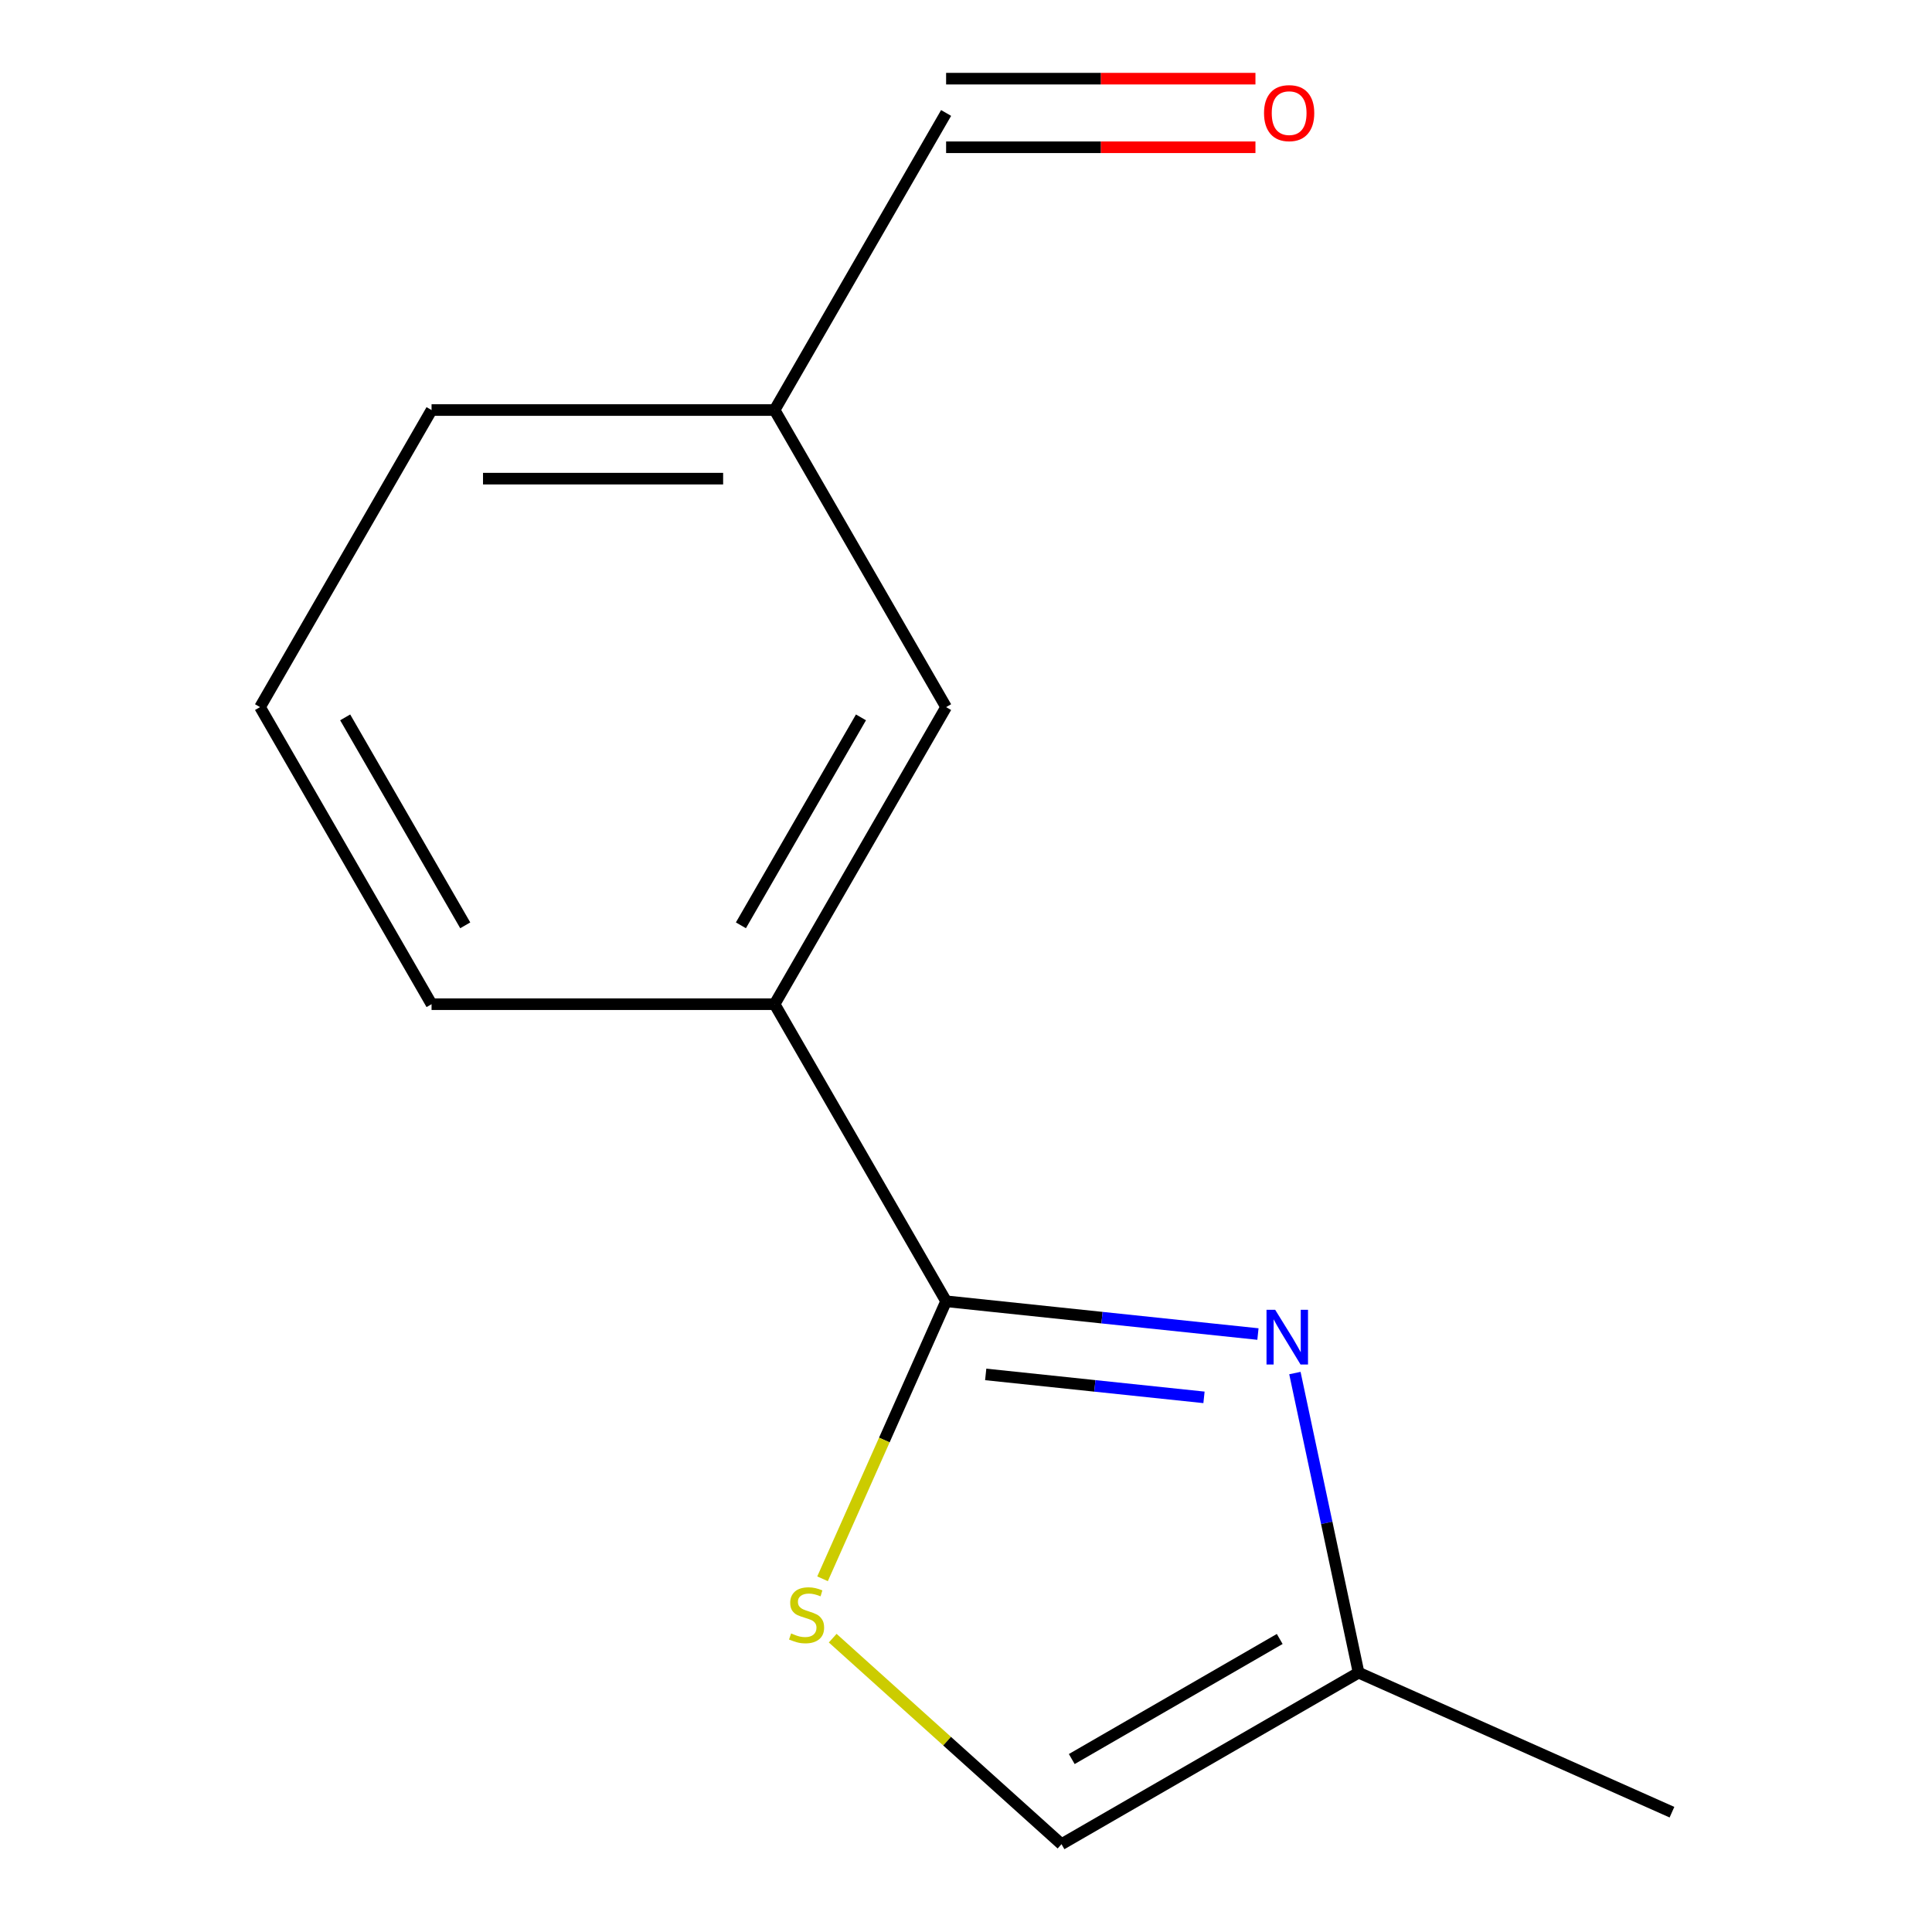 <?xml version='1.0' encoding='iso-8859-1'?>
<svg version='1.1' baseProfile='full'
              xmlns='http://www.w3.org/2000/svg'
                      xmlns:rdkit='http://www.rdkit.org/xml'
                      xmlns:xlink='http://www.w3.org/1999/xlink'
                  xml:space='preserve'
width='1000px' height='1000px' viewBox='0 0 1000 1000'>
<!-- END OF HEADER -->
<rect style='opacity:1.0;fill:#FFFFFF;stroke:none' width='1000' height='1000' x='0' y='0'> </rect>
<path class='bond-0' d='M 489.704,673.535 L 570.405,682.017' style='fill:none;fill-rule:evenodd;stroke:#000000;stroke-width:6px;stroke-linecap:butt;stroke-linejoin:miter;stroke-opacity:1' />
<path class='bond-0' d='M 570.405,682.017 L 651.106,690.499' style='fill:none;fill-rule:evenodd;stroke:#0000FF;stroke-width:6px;stroke-linecap:butt;stroke-linejoin:miter;stroke-opacity:1' />
<path class='bond-0' d='M 510.202,711.396 L 566.693,717.333' style='fill:none;fill-rule:evenodd;stroke:#000000;stroke-width:6px;stroke-linecap:butt;stroke-linejoin:miter;stroke-opacity:1' />
<path class='bond-0' d='M 566.693,717.333 L 623.184,723.271' style='fill:none;fill-rule:evenodd;stroke:#0000FF;stroke-width:6px;stroke-linecap:butt;stroke-linejoin:miter;stroke-opacity:1' />
<path class='bond-1' d='M 489.704,673.535 L 457.726,745.357' style='fill:none;fill-rule:evenodd;stroke:#000000;stroke-width:6px;stroke-linecap:butt;stroke-linejoin:miter;stroke-opacity:1' />
<path class='bond-1' d='M 457.726,745.357 L 425.749,817.18' style='fill:none;fill-rule:evenodd;stroke:#CCCC00;stroke-width:6px;stroke-linecap:butt;stroke-linejoin:miter;stroke-opacity:1' />
<path class='bond-3' d='M 489.704,673.535 L 400.927,519.769' style='fill:none;fill-rule:evenodd;stroke:#000000;stroke-width:6px;stroke-linecap:butt;stroke-linejoin:miter;stroke-opacity:1' />
<path class='bond-2' d='M 670.238,710.693 L 686.719,788.231' style='fill:none;fill-rule:evenodd;stroke:#0000FF;stroke-width:6px;stroke-linecap:butt;stroke-linejoin:miter;stroke-opacity:1' />
<path class='bond-2' d='M 686.719,788.231 L 703.201,865.768' style='fill:none;fill-rule:evenodd;stroke:#000000;stroke-width:6px;stroke-linecap:butt;stroke-linejoin:miter;stroke-opacity:1' />
<path class='bond-4' d='M 431.005,847.911 L 490.22,901.228' style='fill:none;fill-rule:evenodd;stroke:#CCCC00;stroke-width:6px;stroke-linecap:butt;stroke-linejoin:miter;stroke-opacity:1' />
<path class='bond-4' d='M 490.22,901.228 L 549.434,954.545' style='fill:none;fill-rule:evenodd;stroke:#000000;stroke-width:6px;stroke-linecap:butt;stroke-linejoin:miter;stroke-opacity:1' />
<path class='bond-11' d='M 703.201,865.768 L 865.404,937.986' style='fill:none;fill-rule:evenodd;stroke:#000000;stroke-width:6px;stroke-linecap:butt;stroke-linejoin:miter;stroke-opacity:1' />
<path class='bond-13' d='M 703.201,865.768 L 549.434,954.545' style='fill:none;fill-rule:evenodd;stroke:#000000;stroke-width:6px;stroke-linecap:butt;stroke-linejoin:miter;stroke-opacity:1' />
<path class='bond-13' d='M 662.38,848.332 L 554.744,910.476' style='fill:none;fill-rule:evenodd;stroke:#000000;stroke-width:6px;stroke-linecap:butt;stroke-linejoin:miter;stroke-opacity:1' />
<path class='bond-5' d='M 400.927,519.769 L 489.704,366.003' style='fill:none;fill-rule:evenodd;stroke:#000000;stroke-width:6px;stroke-linecap:butt;stroke-linejoin:miter;stroke-opacity:1' />
<path class='bond-5' d='M 383.49,478.948 L 445.634,371.312' style='fill:none;fill-rule:evenodd;stroke:#000000;stroke-width:6px;stroke-linecap:butt;stroke-linejoin:miter;stroke-opacity:1' />
<path class='bond-9' d='M 400.927,519.769 L 223.373,519.769' style='fill:none;fill-rule:evenodd;stroke:#000000;stroke-width:6px;stroke-linecap:butt;stroke-linejoin:miter;stroke-opacity:1' />
<path class='bond-8' d='M 489.704,366.003 L 400.927,212.236' style='fill:none;fill-rule:evenodd;stroke:#000000;stroke-width:6px;stroke-linecap:butt;stroke-linejoin:miter;stroke-opacity:1' />
<path class='bond-6' d='M 649.819,40.715 L 569.761,40.715' style='fill:none;fill-rule:evenodd;stroke:#FF0000;stroke-width:6px;stroke-linecap:butt;stroke-linejoin:miter;stroke-opacity:1' />
<path class='bond-6' d='M 569.761,40.715 L 489.704,40.715' style='fill:none;fill-rule:evenodd;stroke:#000000;stroke-width:6px;stroke-linecap:butt;stroke-linejoin:miter;stroke-opacity:1' />
<path class='bond-6' d='M 649.819,76.225 L 569.761,76.225' style='fill:none;fill-rule:evenodd;stroke:#FF0000;stroke-width:6px;stroke-linecap:butt;stroke-linejoin:miter;stroke-opacity:1' />
<path class='bond-6' d='M 569.761,76.225 L 489.704,76.225' style='fill:none;fill-rule:evenodd;stroke:#000000;stroke-width:6px;stroke-linecap:butt;stroke-linejoin:miter;stroke-opacity:1' />
<path class='bond-7' d='M 489.704,58.47 L 400.927,212.236' style='fill:none;fill-rule:evenodd;stroke:#000000;stroke-width:6px;stroke-linecap:butt;stroke-linejoin:miter;stroke-opacity:1' />
<path class='bond-14' d='M 400.927,212.236 L 223.373,212.236' style='fill:none;fill-rule:evenodd;stroke:#000000;stroke-width:6px;stroke-linecap:butt;stroke-linejoin:miter;stroke-opacity:1' />
<path class='bond-14' d='M 374.294,247.747 L 250.006,247.747' style='fill:none;fill-rule:evenodd;stroke:#000000;stroke-width:6px;stroke-linecap:butt;stroke-linejoin:miter;stroke-opacity:1' />
<path class='bond-10' d='M 223.373,519.769 L 134.596,366.003' style='fill:none;fill-rule:evenodd;stroke:#000000;stroke-width:6px;stroke-linecap:butt;stroke-linejoin:miter;stroke-opacity:1' />
<path class='bond-10' d='M 240.809,478.948 L 178.666,371.312' style='fill:none;fill-rule:evenodd;stroke:#000000;stroke-width:6px;stroke-linecap:butt;stroke-linejoin:miter;stroke-opacity:1' />
<path class='bond-12' d='M 134.596,366.003 L 223.373,212.236' style='fill:none;fill-rule:evenodd;stroke:#000000;stroke-width:6px;stroke-linecap:butt;stroke-linejoin:miter;stroke-opacity:1' />
<path  class='atom-1' d='M 660.025 677.934
L 669.305 692.934
Q 670.225 694.414, 671.705 697.094
Q 673.185 699.774, 673.265 699.934
L 673.265 677.934
L 677.025 677.934
L 677.025 706.254
L 673.145 706.254
L 663.185 689.854
Q 662.025 687.934, 660.785 685.734
Q 659.585 683.534, 659.225 682.854
L 659.225 706.254
L 655.545 706.254
L 655.545 677.934
L 660.025 677.934
' fill='#0000FF'/>
<path  class='atom-2' d='M 409.486 845.459
Q 409.806 845.579, 411.126 846.139
Q 412.446 846.699, 413.886 847.059
Q 415.366 847.379, 416.806 847.379
Q 419.486 847.379, 421.046 846.099
Q 422.606 844.779, 422.606 842.499
Q 422.606 840.939, 421.806 839.979
Q 421.046 839.019, 419.846 838.499
Q 418.646 837.979, 416.646 837.379
Q 414.126 836.619, 412.606 835.899
Q 411.126 835.179, 410.046 833.659
Q 409.006 832.139, 409.006 829.579
Q 409.006 826.019, 411.406 823.819
Q 413.846 821.619, 418.646 821.619
Q 421.926 821.619, 425.646 823.179
L 424.726 826.259
Q 421.326 824.859, 418.766 824.859
Q 416.006 824.859, 414.486 826.019
Q 412.966 827.139, 413.006 829.099
Q 413.006 830.619, 413.766 831.539
Q 414.566 832.459, 415.686 832.979
Q 416.846 833.499, 418.766 834.099
Q 421.326 834.899, 422.846 835.699
Q 424.366 836.499, 425.446 838.139
Q 426.566 839.739, 426.566 842.499
Q 426.566 846.419, 423.926 848.539
Q 421.326 850.619, 416.966 850.619
Q 414.446 850.619, 412.526 850.059
Q 410.646 849.539, 408.406 848.619
L 409.486 845.459
' fill='#CCCC00'/>
<path  class='atom-7' d='M 654.258 58.55
Q 654.258 51.75, 657.618 47.95
Q 660.978 44.15, 667.258 44.15
Q 673.538 44.15, 676.898 47.95
Q 680.258 51.75, 680.258 58.55
Q 680.258 65.43, 676.858 69.35
Q 673.458 73.23, 667.258 73.23
Q 661.018 73.23, 657.618 69.35
Q 654.258 65.47, 654.258 58.55
M 667.258 70.03
Q 671.578 70.03, 673.898 67.15
Q 676.258 64.23, 676.258 58.55
Q 676.258 52.99, 673.898 50.19
Q 671.578 47.35, 667.258 47.35
Q 662.938 47.35, 660.578 50.15
Q 658.258 52.95, 658.258 58.55
Q 658.258 64.27, 660.578 67.15
Q 662.938 70.03, 667.258 70.03
' fill='#FF0000'/>
</svg>
